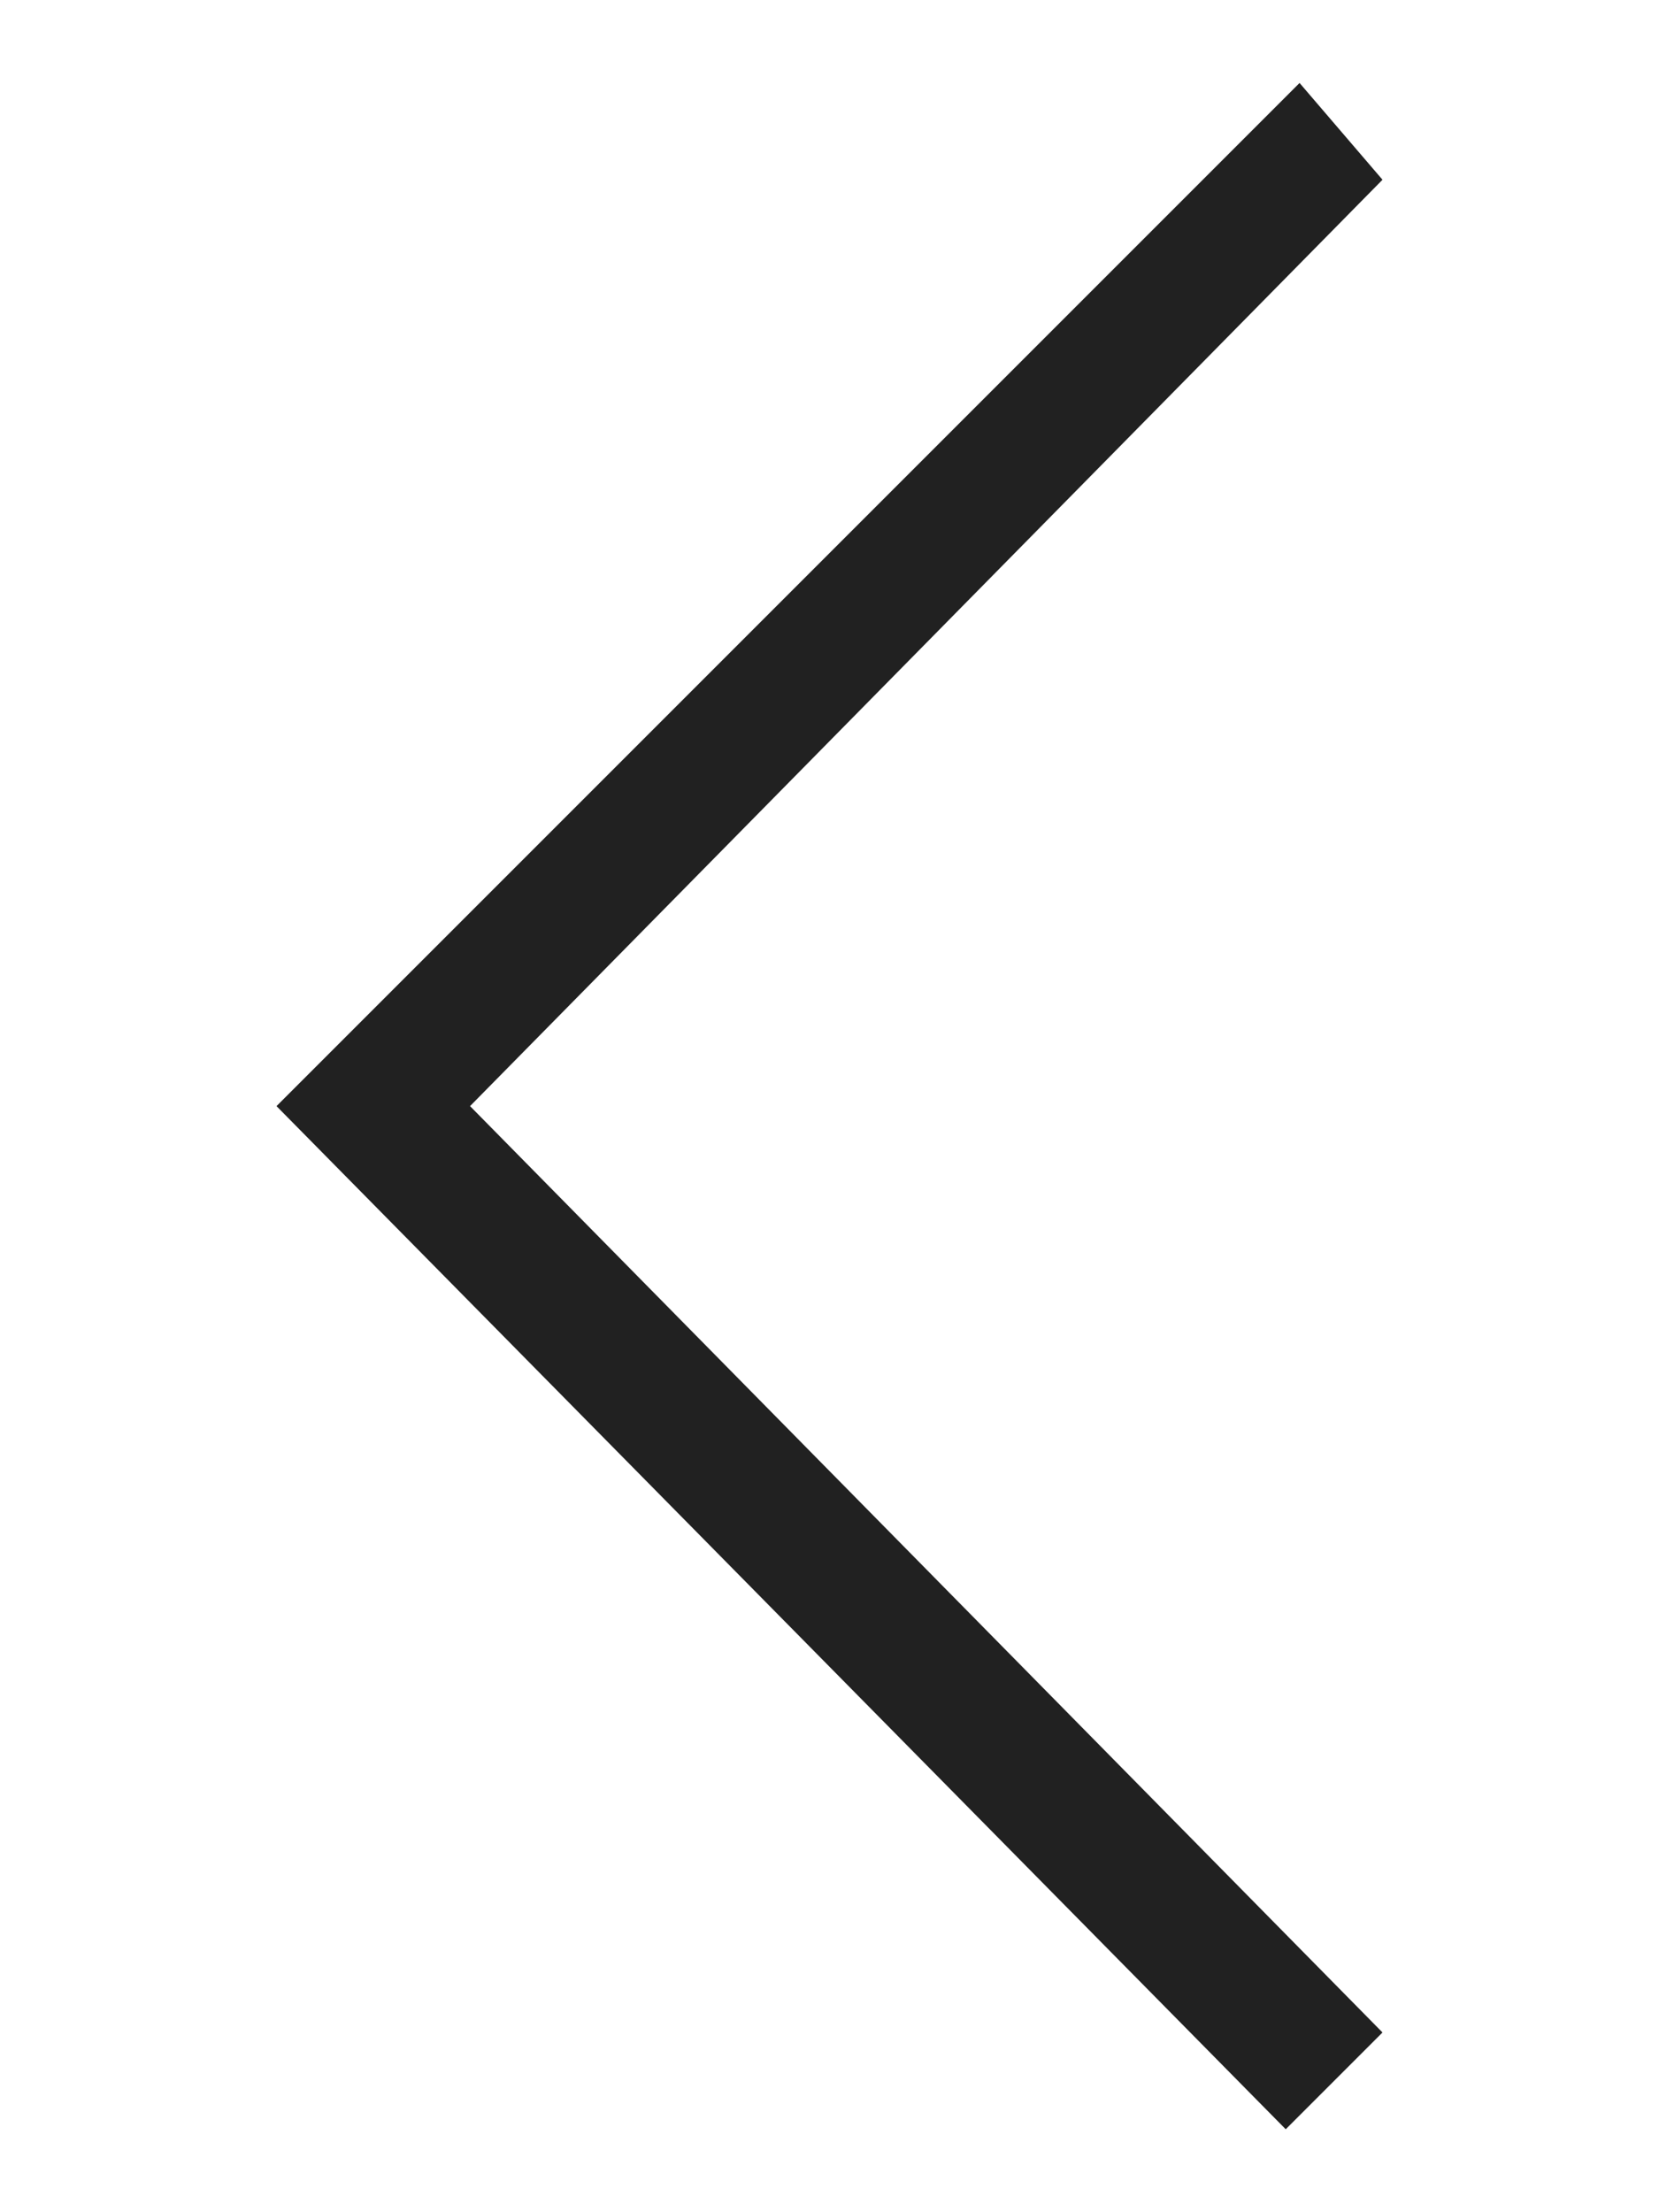 <?xml version="1.0" encoding="utf-8"?>
<!-- Generator: Adobe Illustrator 27.7.0, SVG Export Plug-In . SVG Version: 6.00 Build 0)  -->
<svg version="1.1" id="レイヤー_1" xmlns="http://www.w3.org/2000/svg" xmlns:xlink="http://www.w3.org/1999/xlink" x="0px"
	 y="0px" viewBox="0 0 12 16" style="enable-background:new 0 0 12 16;" xml:space="preserve">
<style type="text/css">
	.st0{fill:#212121;}
</style>
<path id="パス_1293" class="st0" d="M9.3,15.4L2,8l7.4-7.4L10,1.3L3.4,8l6.6,6.7L9.3,15.4z"/>
</svg>
